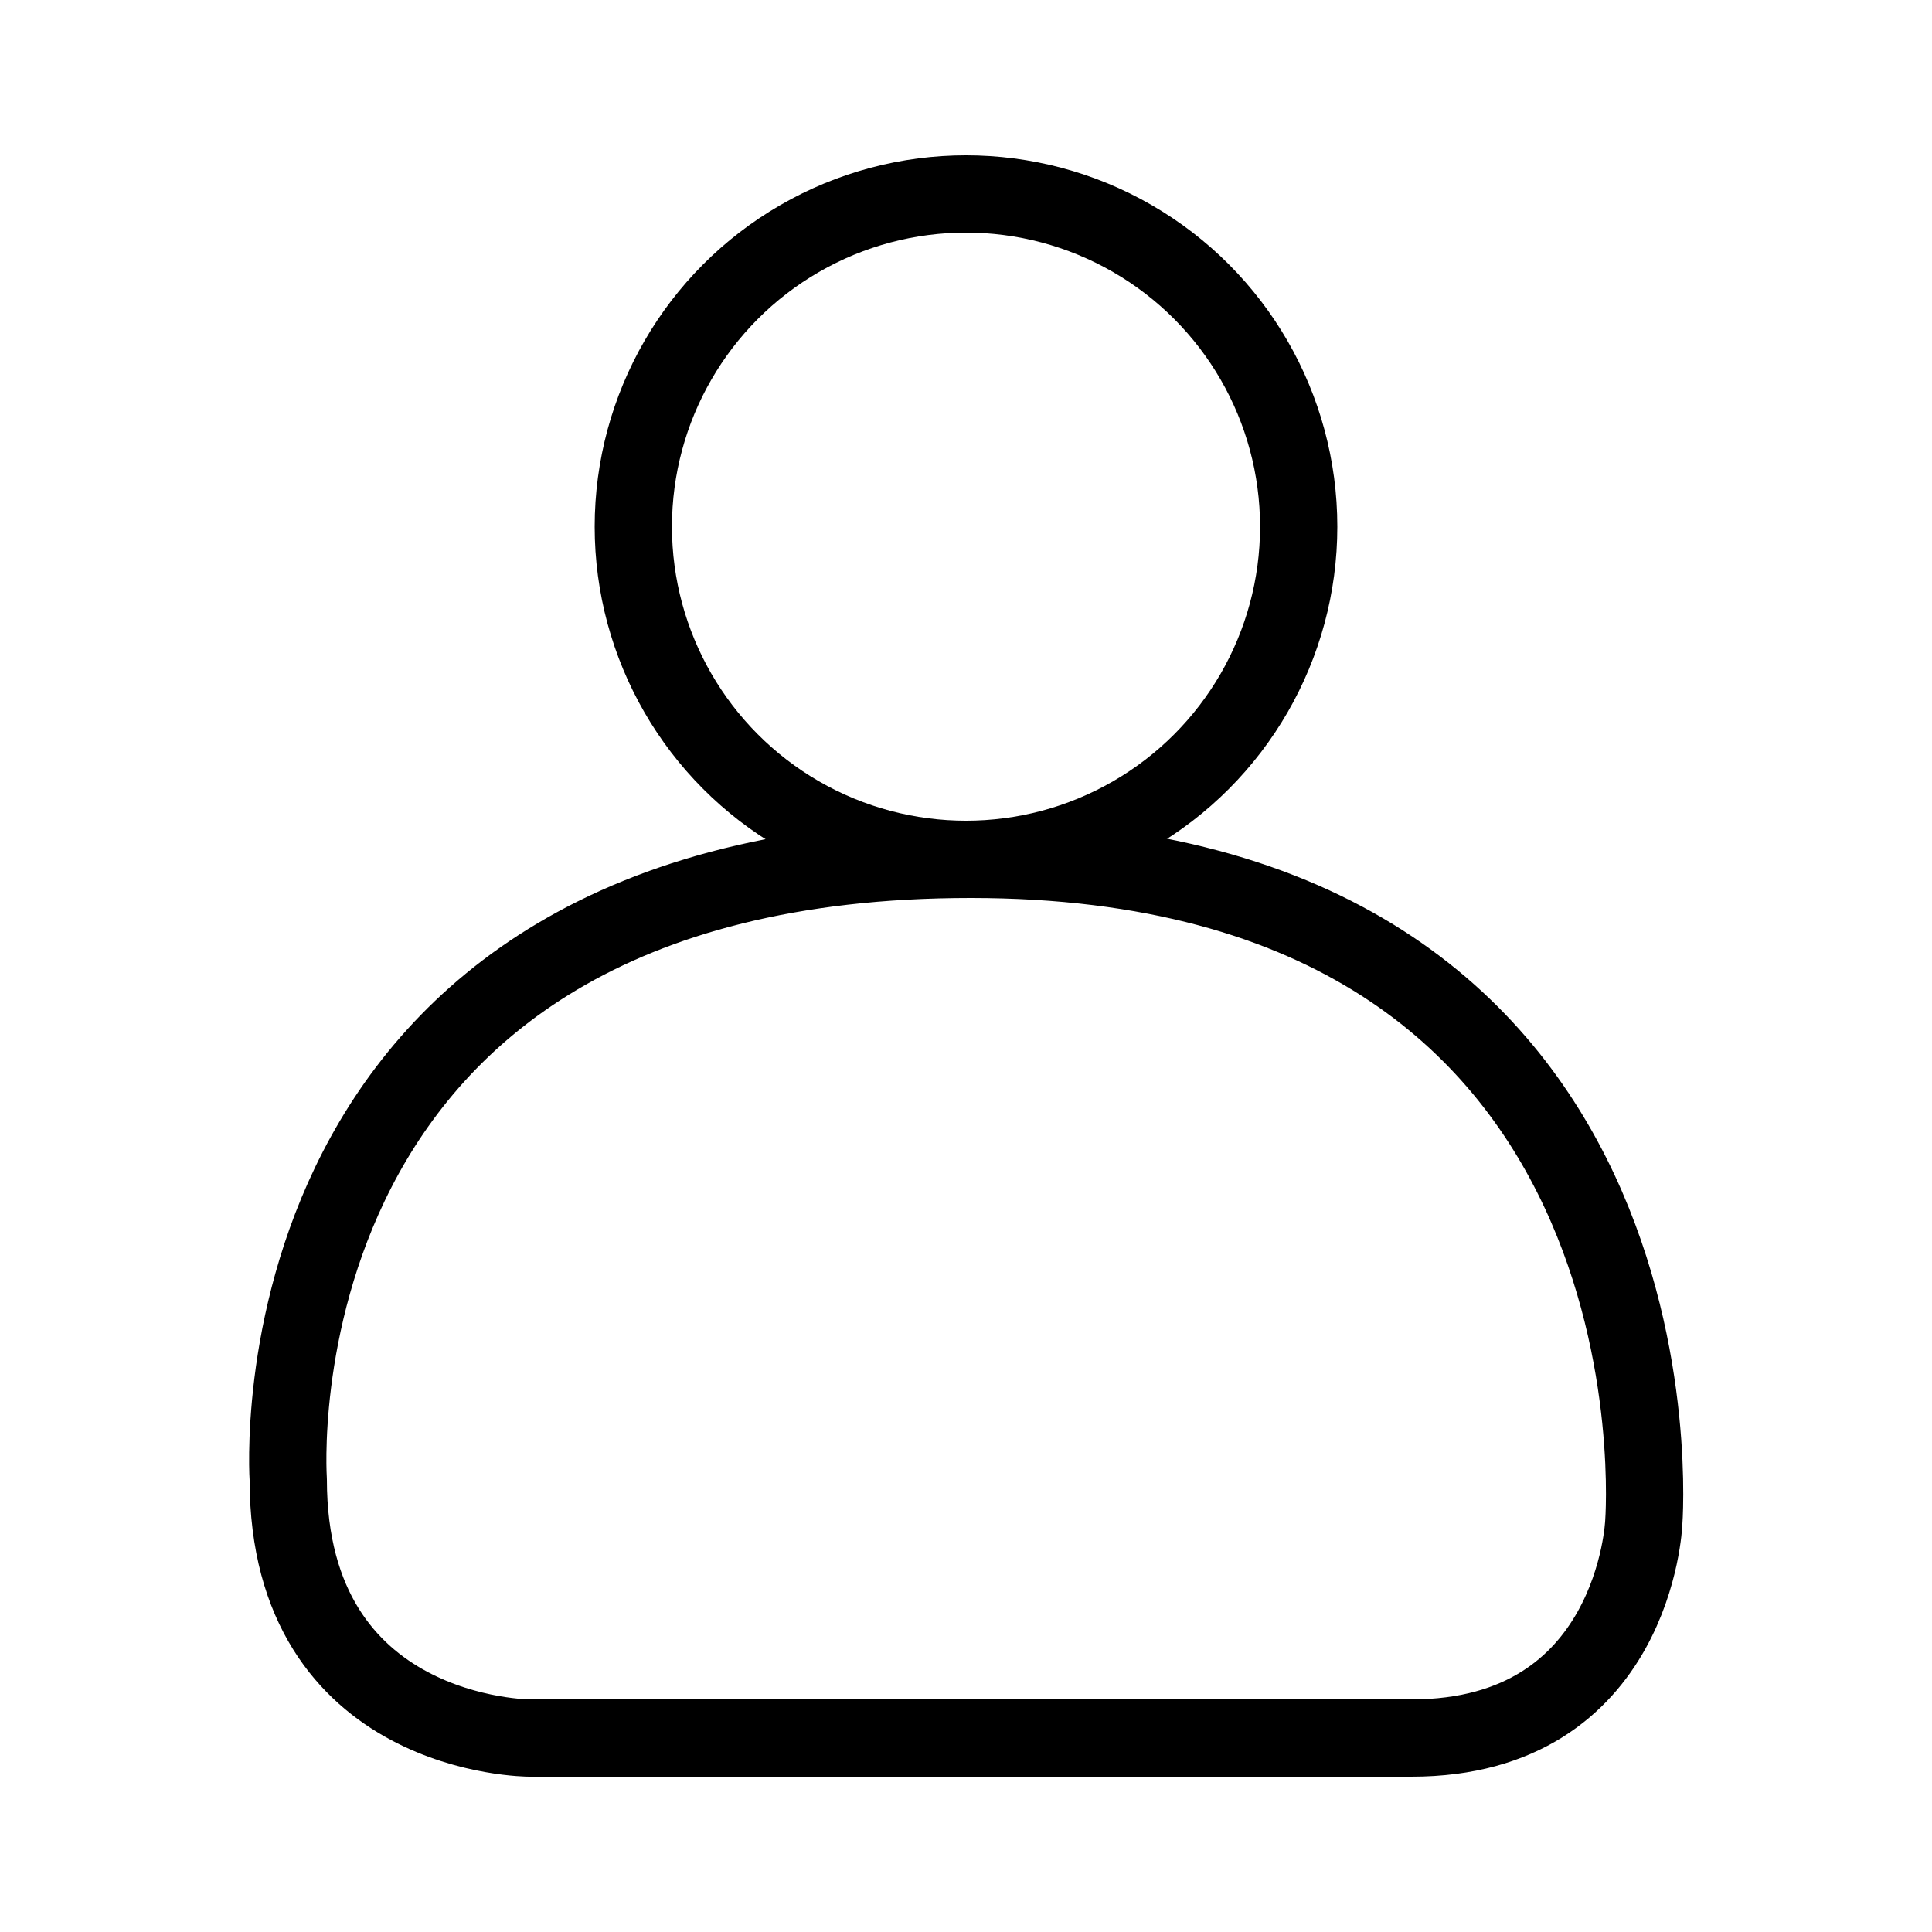 <?xml version="1.0" encoding="UTF-8"?><svg id="_레이어_1" xmlns="http://www.w3.org/2000/svg" viewBox="0 0 50 50"><defs><style>.cls-1{fill:none;stroke:#000;stroke-linecap:round;stroke-linejoin:round;stroke-width:2px;}</style></defs><circle class="cls-1" cx="25" cy="13.63" r="8.61"/><path class="cls-1" d="m7.46,38.29s-1.13-16.05,17.66-16.05,17.42,17.17,17.42,17.17c0,0-.23,5.57-6.01,5.57H13.7s-6.24,0-6.24-6.69Z"/></svg>